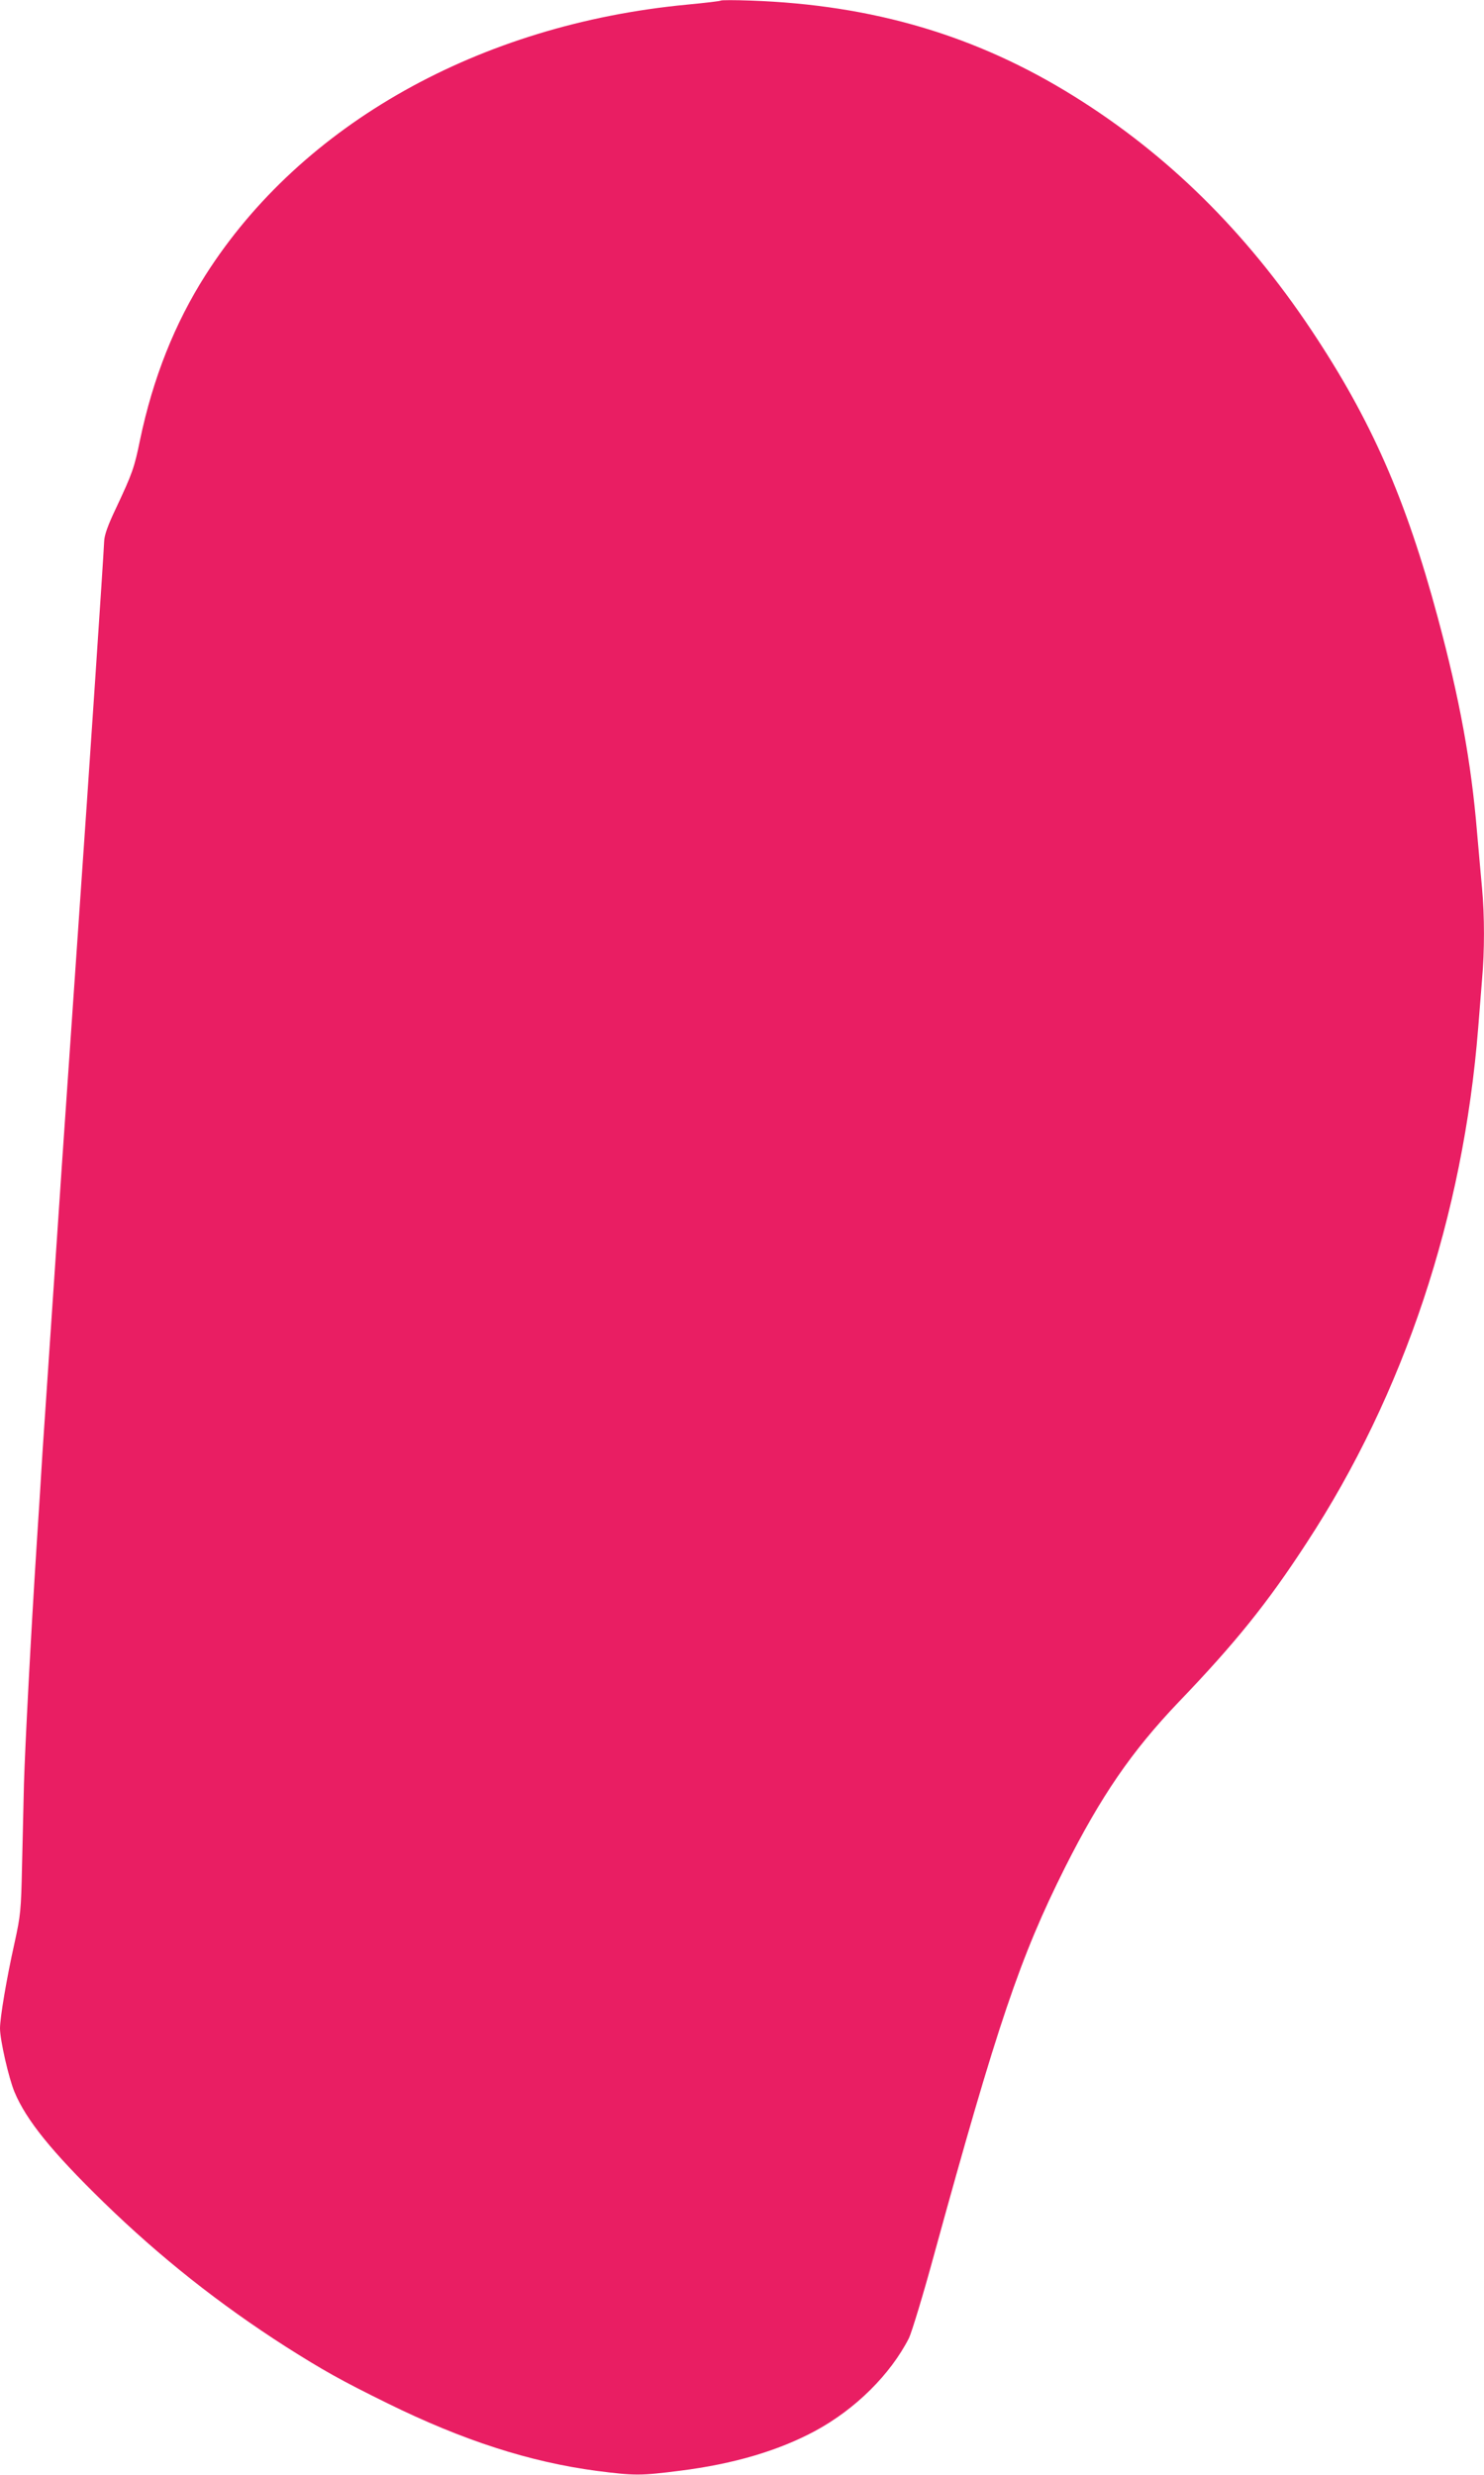 <?xml version="1.0" standalone="no"?>
<!DOCTYPE svg PUBLIC "-//W3C//DTD SVG 20010904//EN"
 "http://www.w3.org/TR/2001/REC-SVG-20010904/DTD/svg10.dtd">
<svg version="1.0" xmlns="http://www.w3.org/2000/svg"
 width="768pt" height="1280pt" viewBox="0 0 768 1280"
 preserveAspectRatio="xMidYMid meet">
<g transform="translate(0,1280) scale(0.1,-0.1)"
fill="#e91e63" stroke="none">
<path d="M3730 12797 c-3 -3 -81 -12 -175 -21 -1074 -102 -1994 -618 -2491
-1398 -160 -251 -272 -533 -339 -852 -30 -146 -39 -172 -124 -353 -43 -90 -61
-141 -62 -173 -2 -62 -81 -1237 -129 -1925 -88 -1272 -101 -1464 -139 -2030
-22 -324 -45 -664 -51 -755 -5 -91 -19 -304 -30 -475 -31 -483 -60 -1042 -66
-1240 -2 -99 -7 -290 -10 -425 -5 -231 -7 -254 -39 -400 -41 -183 -75 -386
-75 -441 0 -60 45 -257 75 -329 61 -146 194 -310 461 -570 293 -285 599 -527
944 -748 191 -121 285 -174 525 -292 392 -193 737 -304 1085 -350 194 -25 225
-25 429 1 278 35 507 103 698 205 210 113 391 293 487 481 14 29 74 225 131
435 328 1193 445 1537 676 1998 187 371 345 601 587 855 295 307 461 513 664
825 505 772 811 1693 888 2665 6 77 15 190 20 251 13 143 13 328 0 468 -6 61
-17 192 -26 291 -30 362 -90 690 -203 1110 -166 617 -345 1024 -656 1490 -340
509 -744 907 -1225 1206 -505 315 -1042 474 -1675 496 -82 3 -152 3 -155 0z"/>
</g>
</svg>
